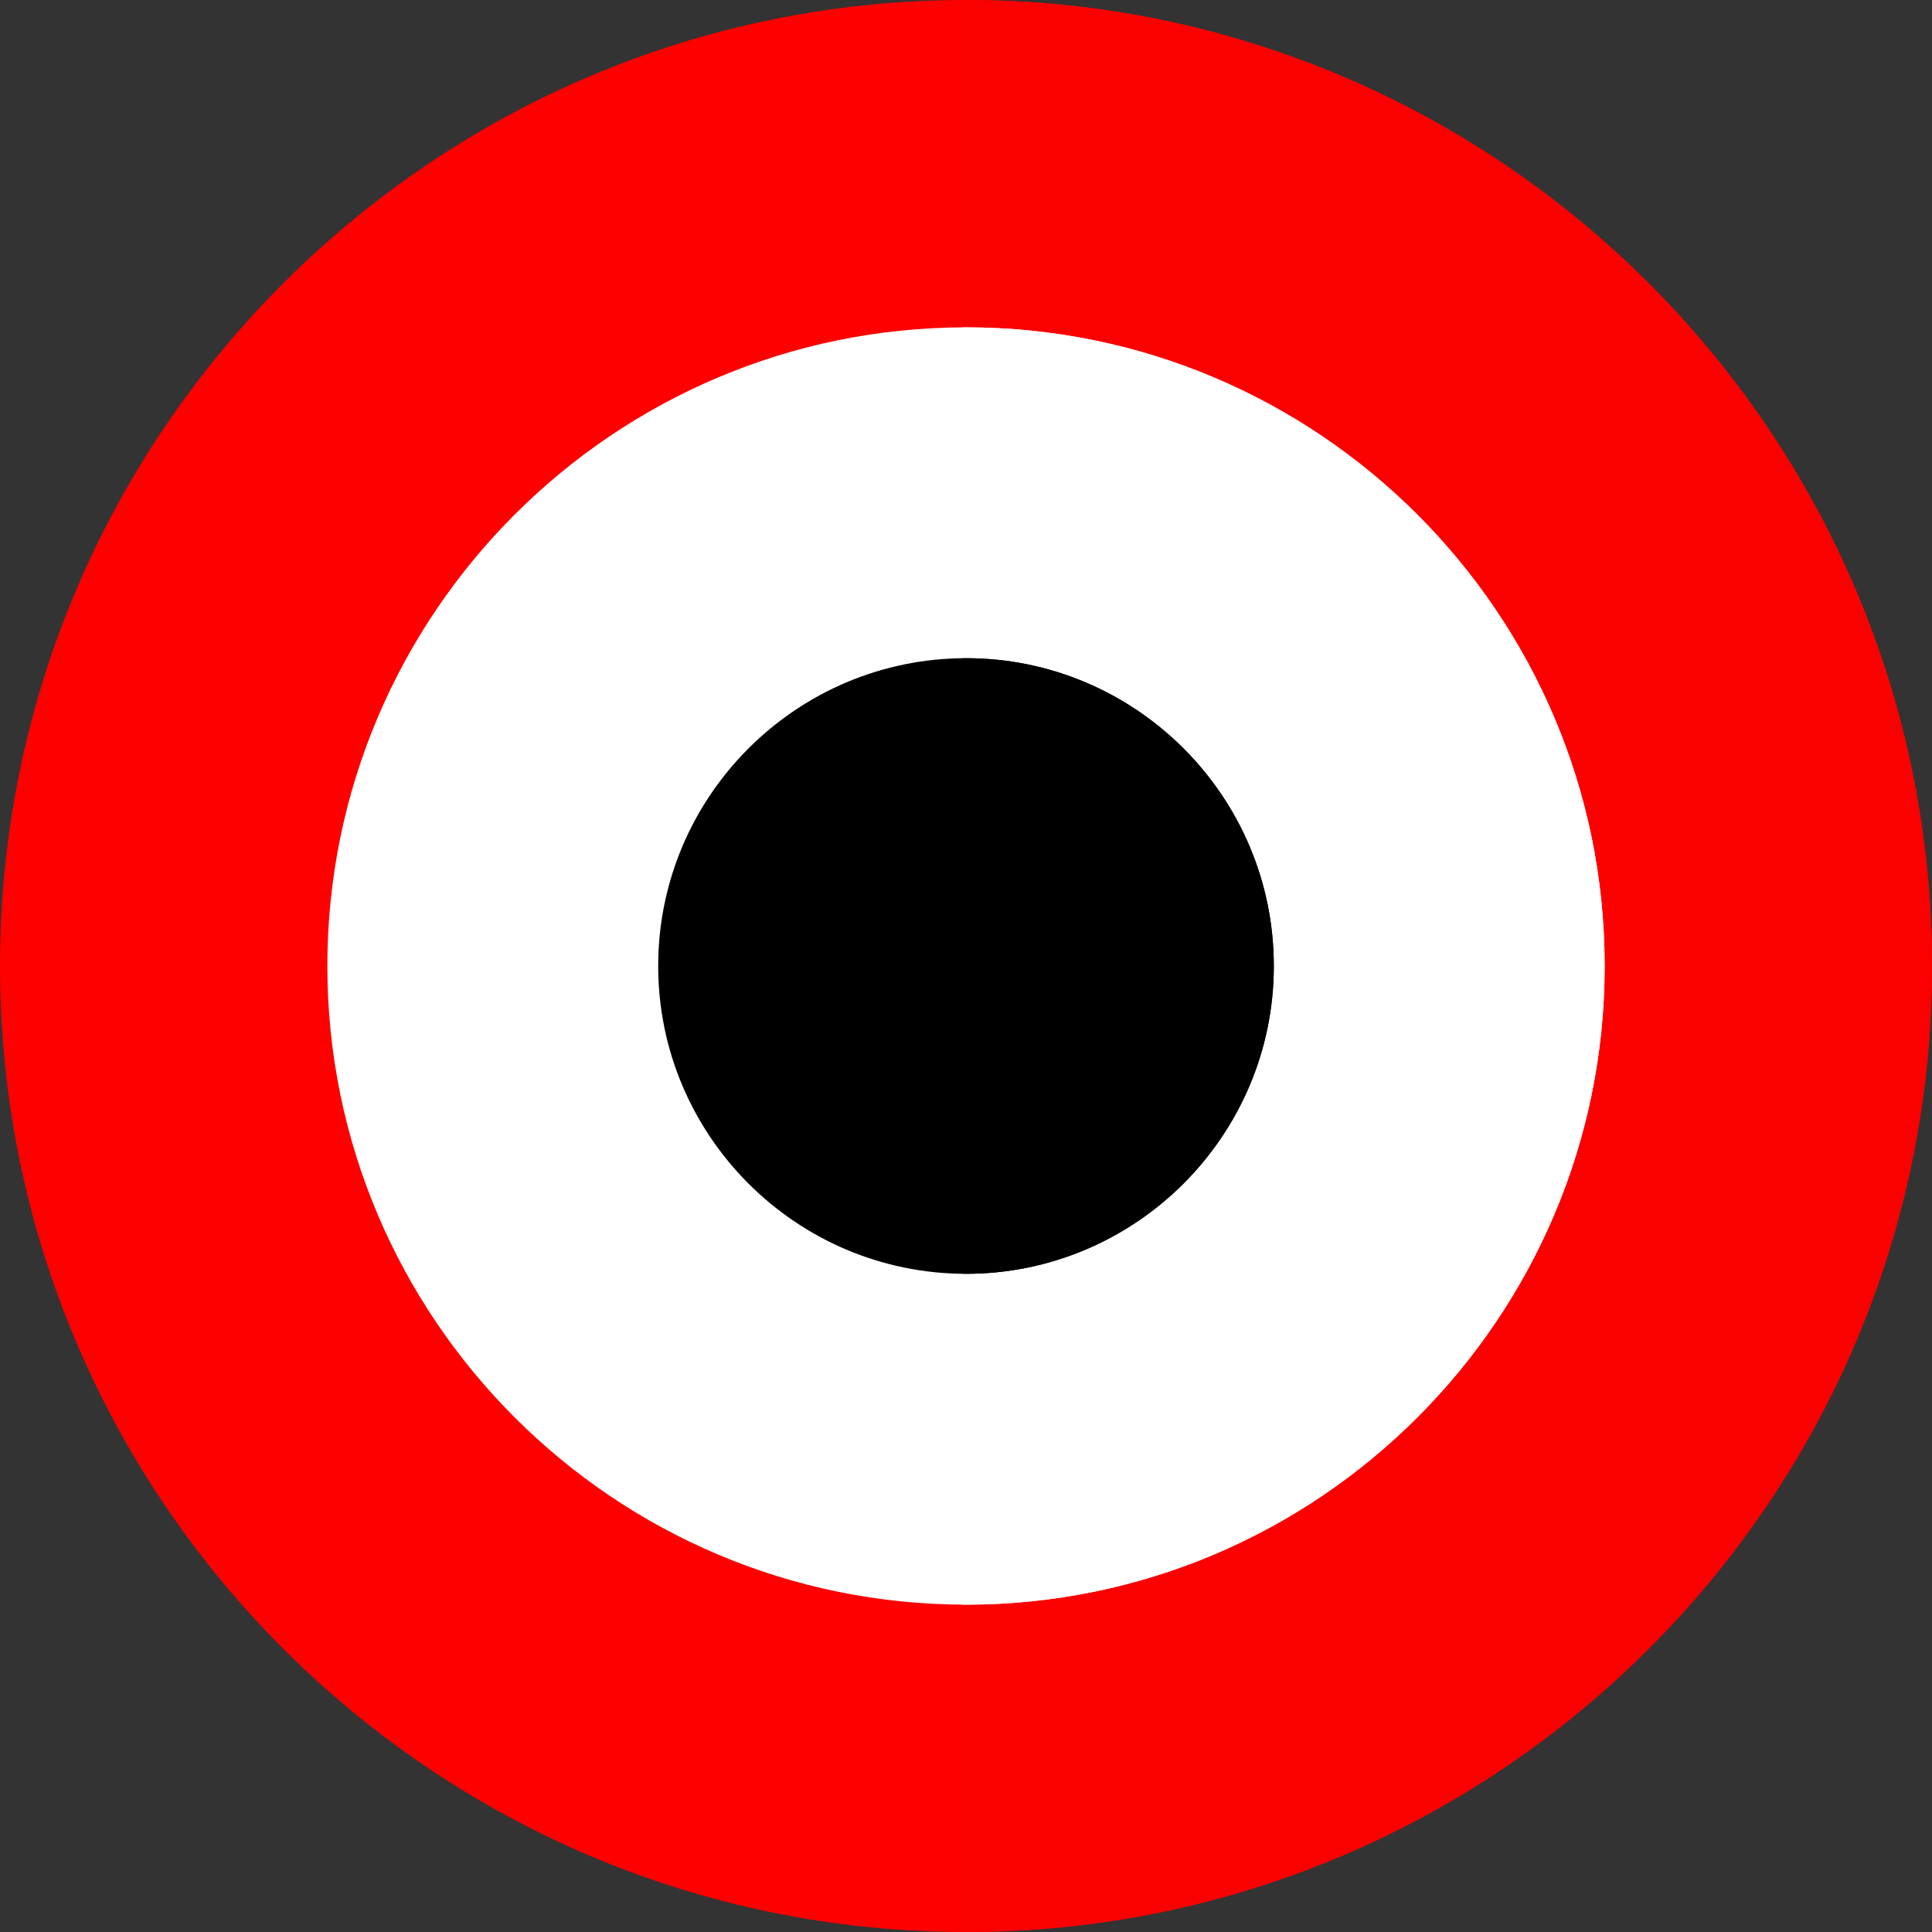 <?xml version="1.0"?>
<svg xmlns="http://www.w3.org/2000/svg" xmlns:xlink="http://www.w3.org/1999/xlink" xmlns:svgjs="http://svgjs.com/svgjs" version="1.1" width="512" height="512" x="0" y="0" viewBox="0 0 512 512" style="enable-background:new 0 0 512 512" xml:space="preserve" class=""><rect x="0" y="0" width="512" height="512" fill="#333333" stroke="none"/><g><path xmlns="http://www.w3.org/2000/svg" d="m256 512c-141.159 0-256-114.841-256-256s114.841-256 256-256 256 114.841 256 256-114.841 256-256 256z" fill="#ff0000" data-original="#186fa2" style="" class=""/><path xmlns="http://www.w3.org/2000/svg" d="m256 0c-.363 0-.722.012-1.084.014v511.973c.362.002.722.014 1.084.014 141.159 0 256-114.841 256-256s-114.841-256.001-256-256.001z" fill="#fb0000" data-original="#063651" style="" class=""/><path xmlns="http://www.w3.org/2000/svg" d="m256 425.249c-93.324 0-169.249-75.925-169.249-169.249s75.925-169.249 169.249-169.249 169.249 75.925 169.249 169.249-75.925 169.249-169.249 169.249z" fill="#ffffff" data-original="#ffffff" style="" class=""/><path xmlns="http://www.w3.org/2000/svg" d="m256 86.751c-.363 0-.722.011-1.084.014v338.471c.362.002.722.014 1.084.014 93.324 0 169.249-75.925 169.249-169.249s-75.925-169.25-169.249-169.25z" fill="#ffffff" data-original="#fde4c3" style="" class=""/><path xmlns="http://www.w3.org/2000/svg" d="m256 337.573c-44.98 0-81.572-36.593-81.572-81.573s36.592-81.573 81.572-81.573 81.572 36.593 81.572 81.573-36.593 81.573-81.572 81.573z" fill="#000000" data-original="#fb8785" style="" class=""/><path xmlns="http://www.w3.org/2000/svg" d="m256 174.427c-.363 0-.722.023-1.084.028v163.09c.363.005.721.028 1.084.028 44.979 0 81.572-36.593 81.572-81.573s-36.593-81.573-81.572-81.573z" fill="#000000" data-original="#f92f3e" style="" class=""/></g></svg>
